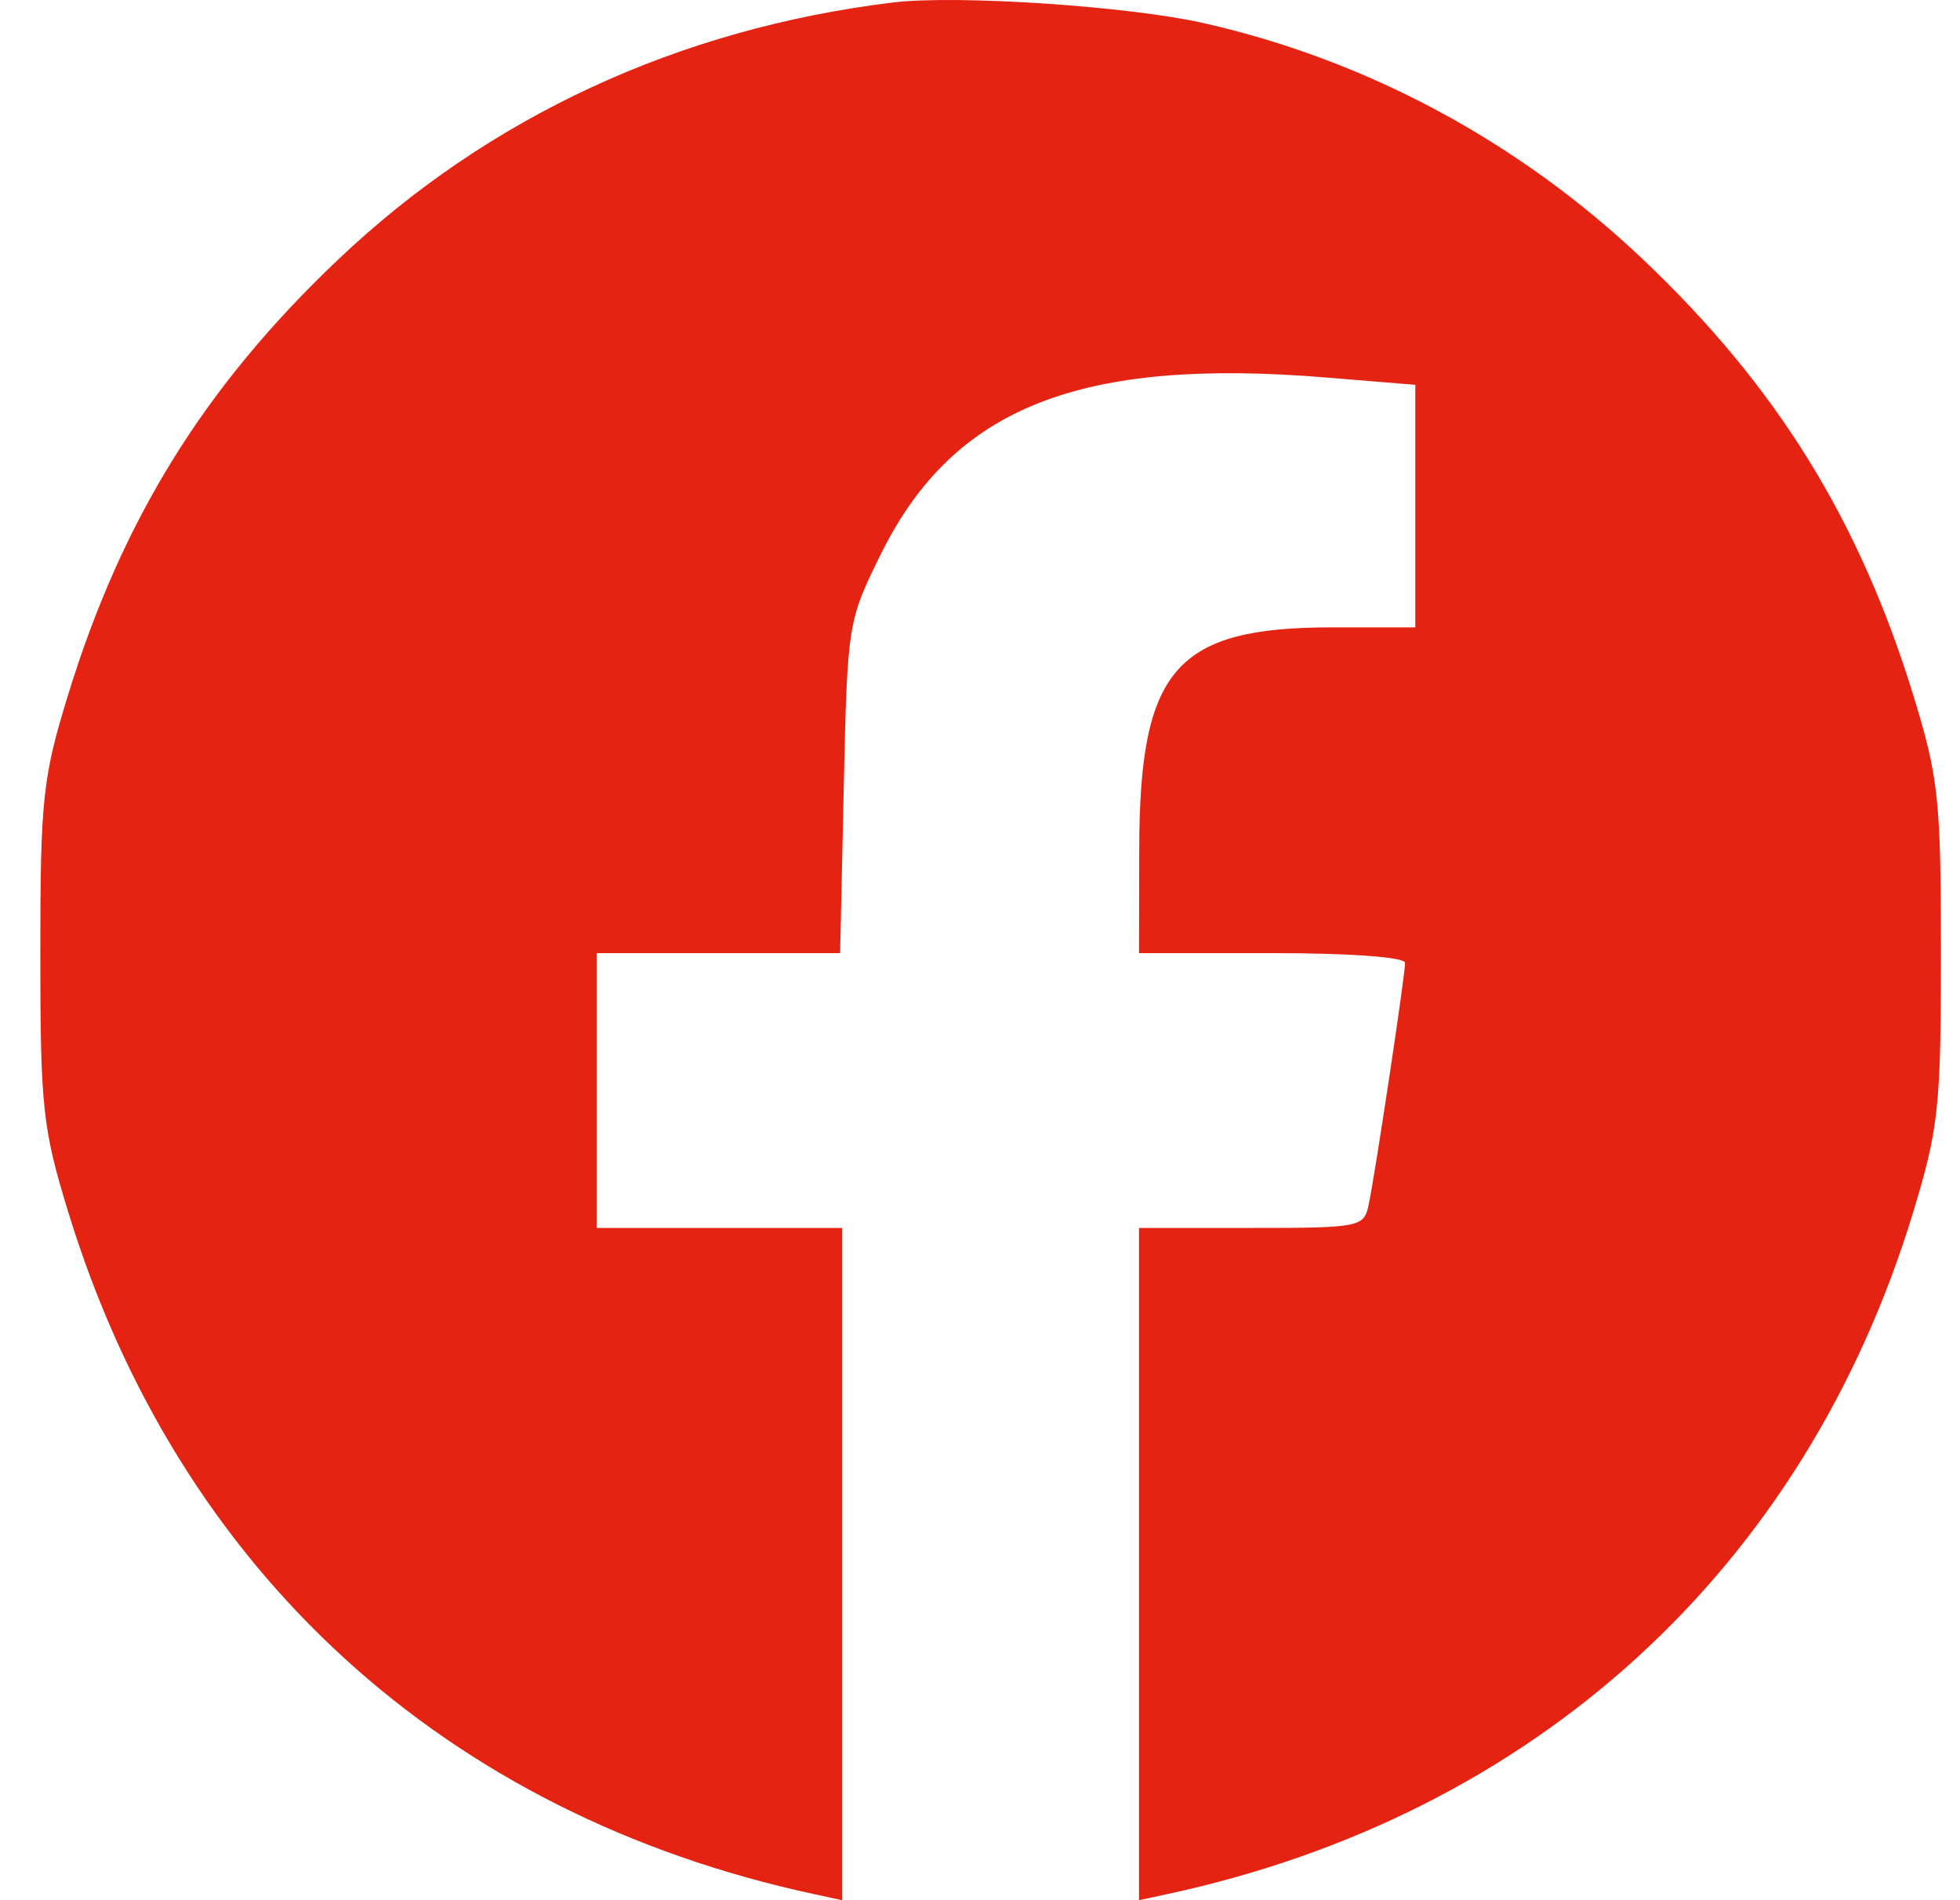 <?xml version="1.0" encoding="UTF-8"?>
<svg xmlns="http://www.w3.org/2000/svg" width="33" height="32" viewBox="0 0 33 32" fill="none">
  <path fill-rule="evenodd" clip-rule="evenodd" d="M15.042 0.041C11.432 0.479 8.225 1.965 5.69 4.374C3.44 6.511 2.053 8.75 1.142 11.716C0.719 13.091 0.679 13.469 0.679 16.051C0.679 18.648 0.717 19.006 1.152 20.422C3.005 26.458 7.492 30.56 13.707 31.898L14.18 32V26.34V20.679H12.113H10.045V18.365V16.051H12.095H14.145L14.206 13.261C14.266 10.509 14.274 10.456 14.832 9.329C16.056 6.856 18.187 6.014 22.349 6.359L23.829 6.481V8.523V10.565H22.434C19.797 10.565 19.187 11.263 19.181 14.293L19.177 16.051H21.417C22.733 16.051 23.657 16.119 23.657 16.215C23.657 16.425 23.152 19.782 23.043 20.293C22.964 20.665 22.892 20.679 21.069 20.679H19.177V26.34V32L19.651 31.898C25.847 30.564 30.384 26.418 32.209 20.422C32.639 19.01 32.679 18.639 32.679 16.051C32.679 13.469 32.638 13.091 32.216 11.716C31.304 8.75 29.917 6.511 27.668 4.374C25.581 2.391 23.02 1.012 20.265 0.389C19.007 0.104 16.113 -0.088 15.042 0.041Z" fill="#E42313"></path>
</svg>

